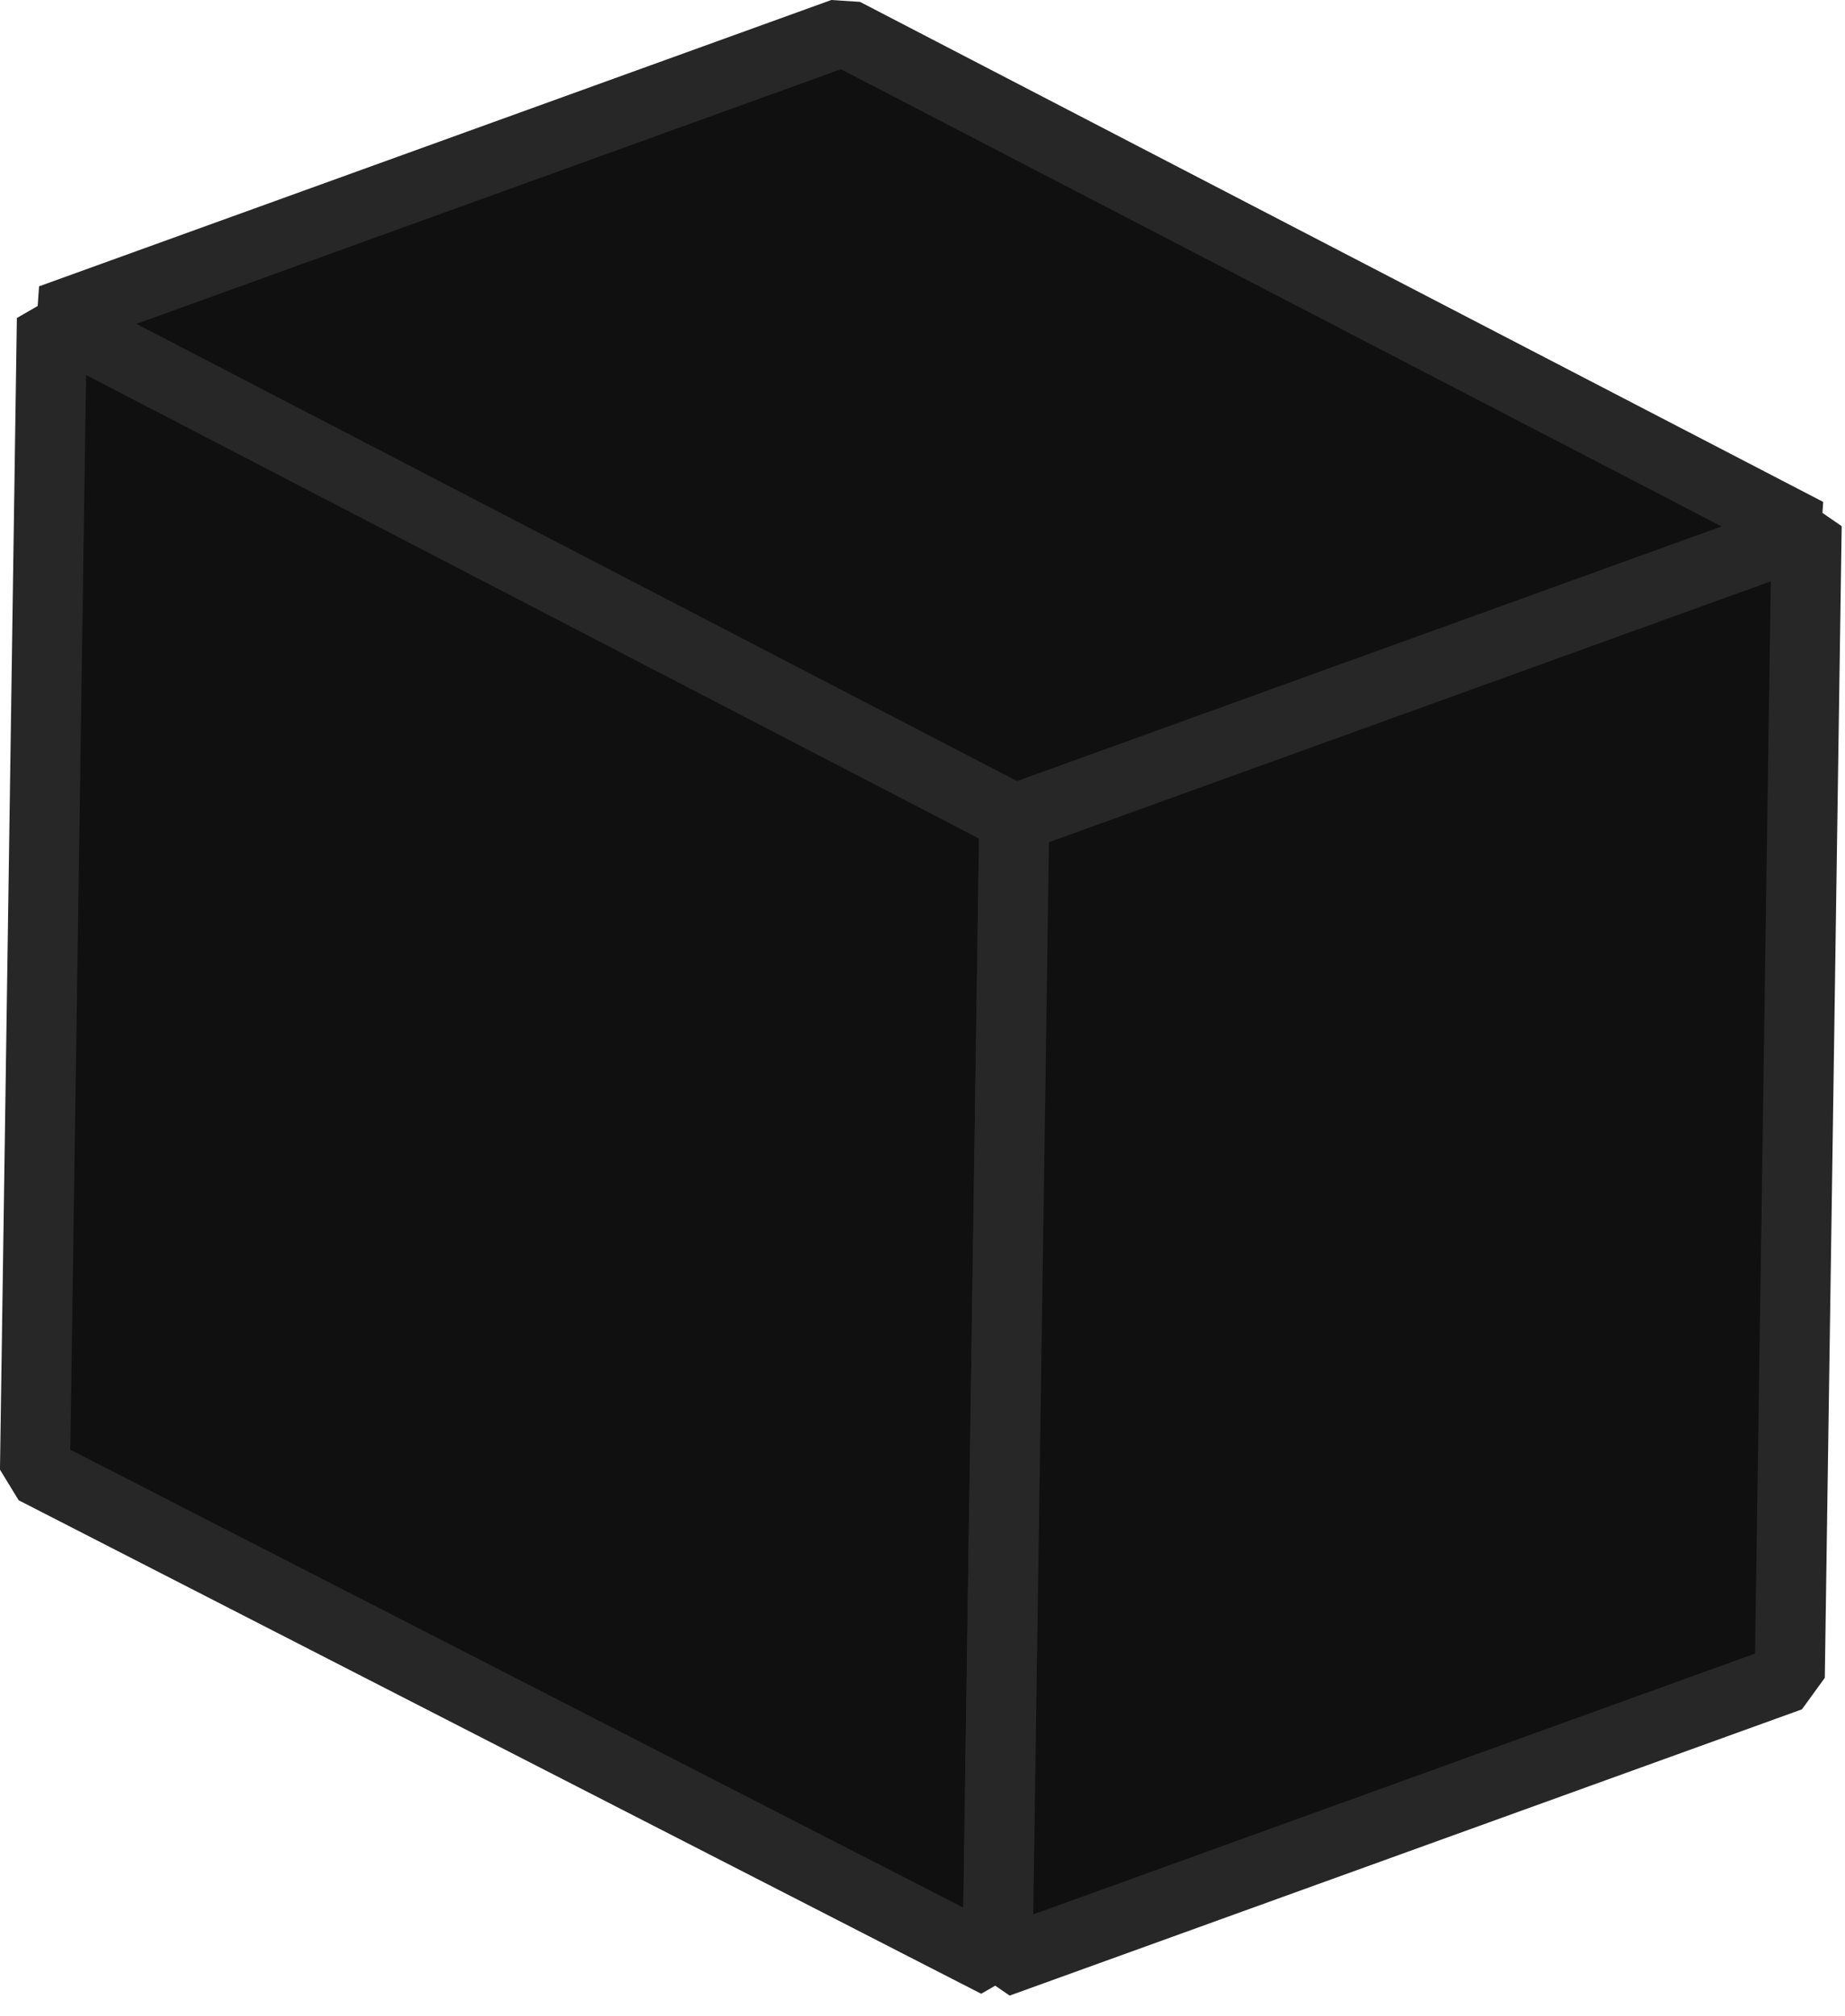 <?xml version="1.0" encoding="UTF-8"?> <svg xmlns="http://www.w3.org/2000/svg" width="65" height="71" viewBox="0 0 65 71" fill="none"><path d="M35.145 69.163L1.234 51.779L1.83 11.216L35.74 28.6L35.145 69.163Z" fill="#101010"></path><path d="M34.568 70.223L36.377 69.178L36.973 28.616L36.315 27.537L2.404 10.155L0.594 11.201L-0.001 51.763L0.657 52.841L34.568 70.223ZM34.495 29.319L33.938 67.188L2.477 51.06L3.033 13.191L34.495 29.319Z" fill="#272727"></path><path d="M63.055 59.078L35.143 69.163L35.739 28.601L63.65 18.516L63.055 59.078Z" fill="#101010"></path><path d="M35.57 70.287L63.483 60.205L64.288 59.096L64.883 18.531L63.22 17.39L35.308 27.475L34.503 28.584L33.908 69.146L35.57 70.287ZM61.832 58.24L36.402 67.427L36.959 29.439L62.388 20.25L61.832 58.24Z" fill="#272727"></path><path d="M63.654 18.739L35.742 28.824L1.807 11.21L29.719 1.125L63.654 18.739Z" fill="#101010"></path><path d="M36.169 29.948L64.081 19.863L64.232 17.678L30.298 0.066L29.288 0L1.376 10.085L1.224 12.27L35.159 29.882L36.169 29.948ZM60.651 18.541L35.831 27.51L4.806 11.407L29.626 2.438L60.651 18.541Z" fill="#272727"></path></svg> 